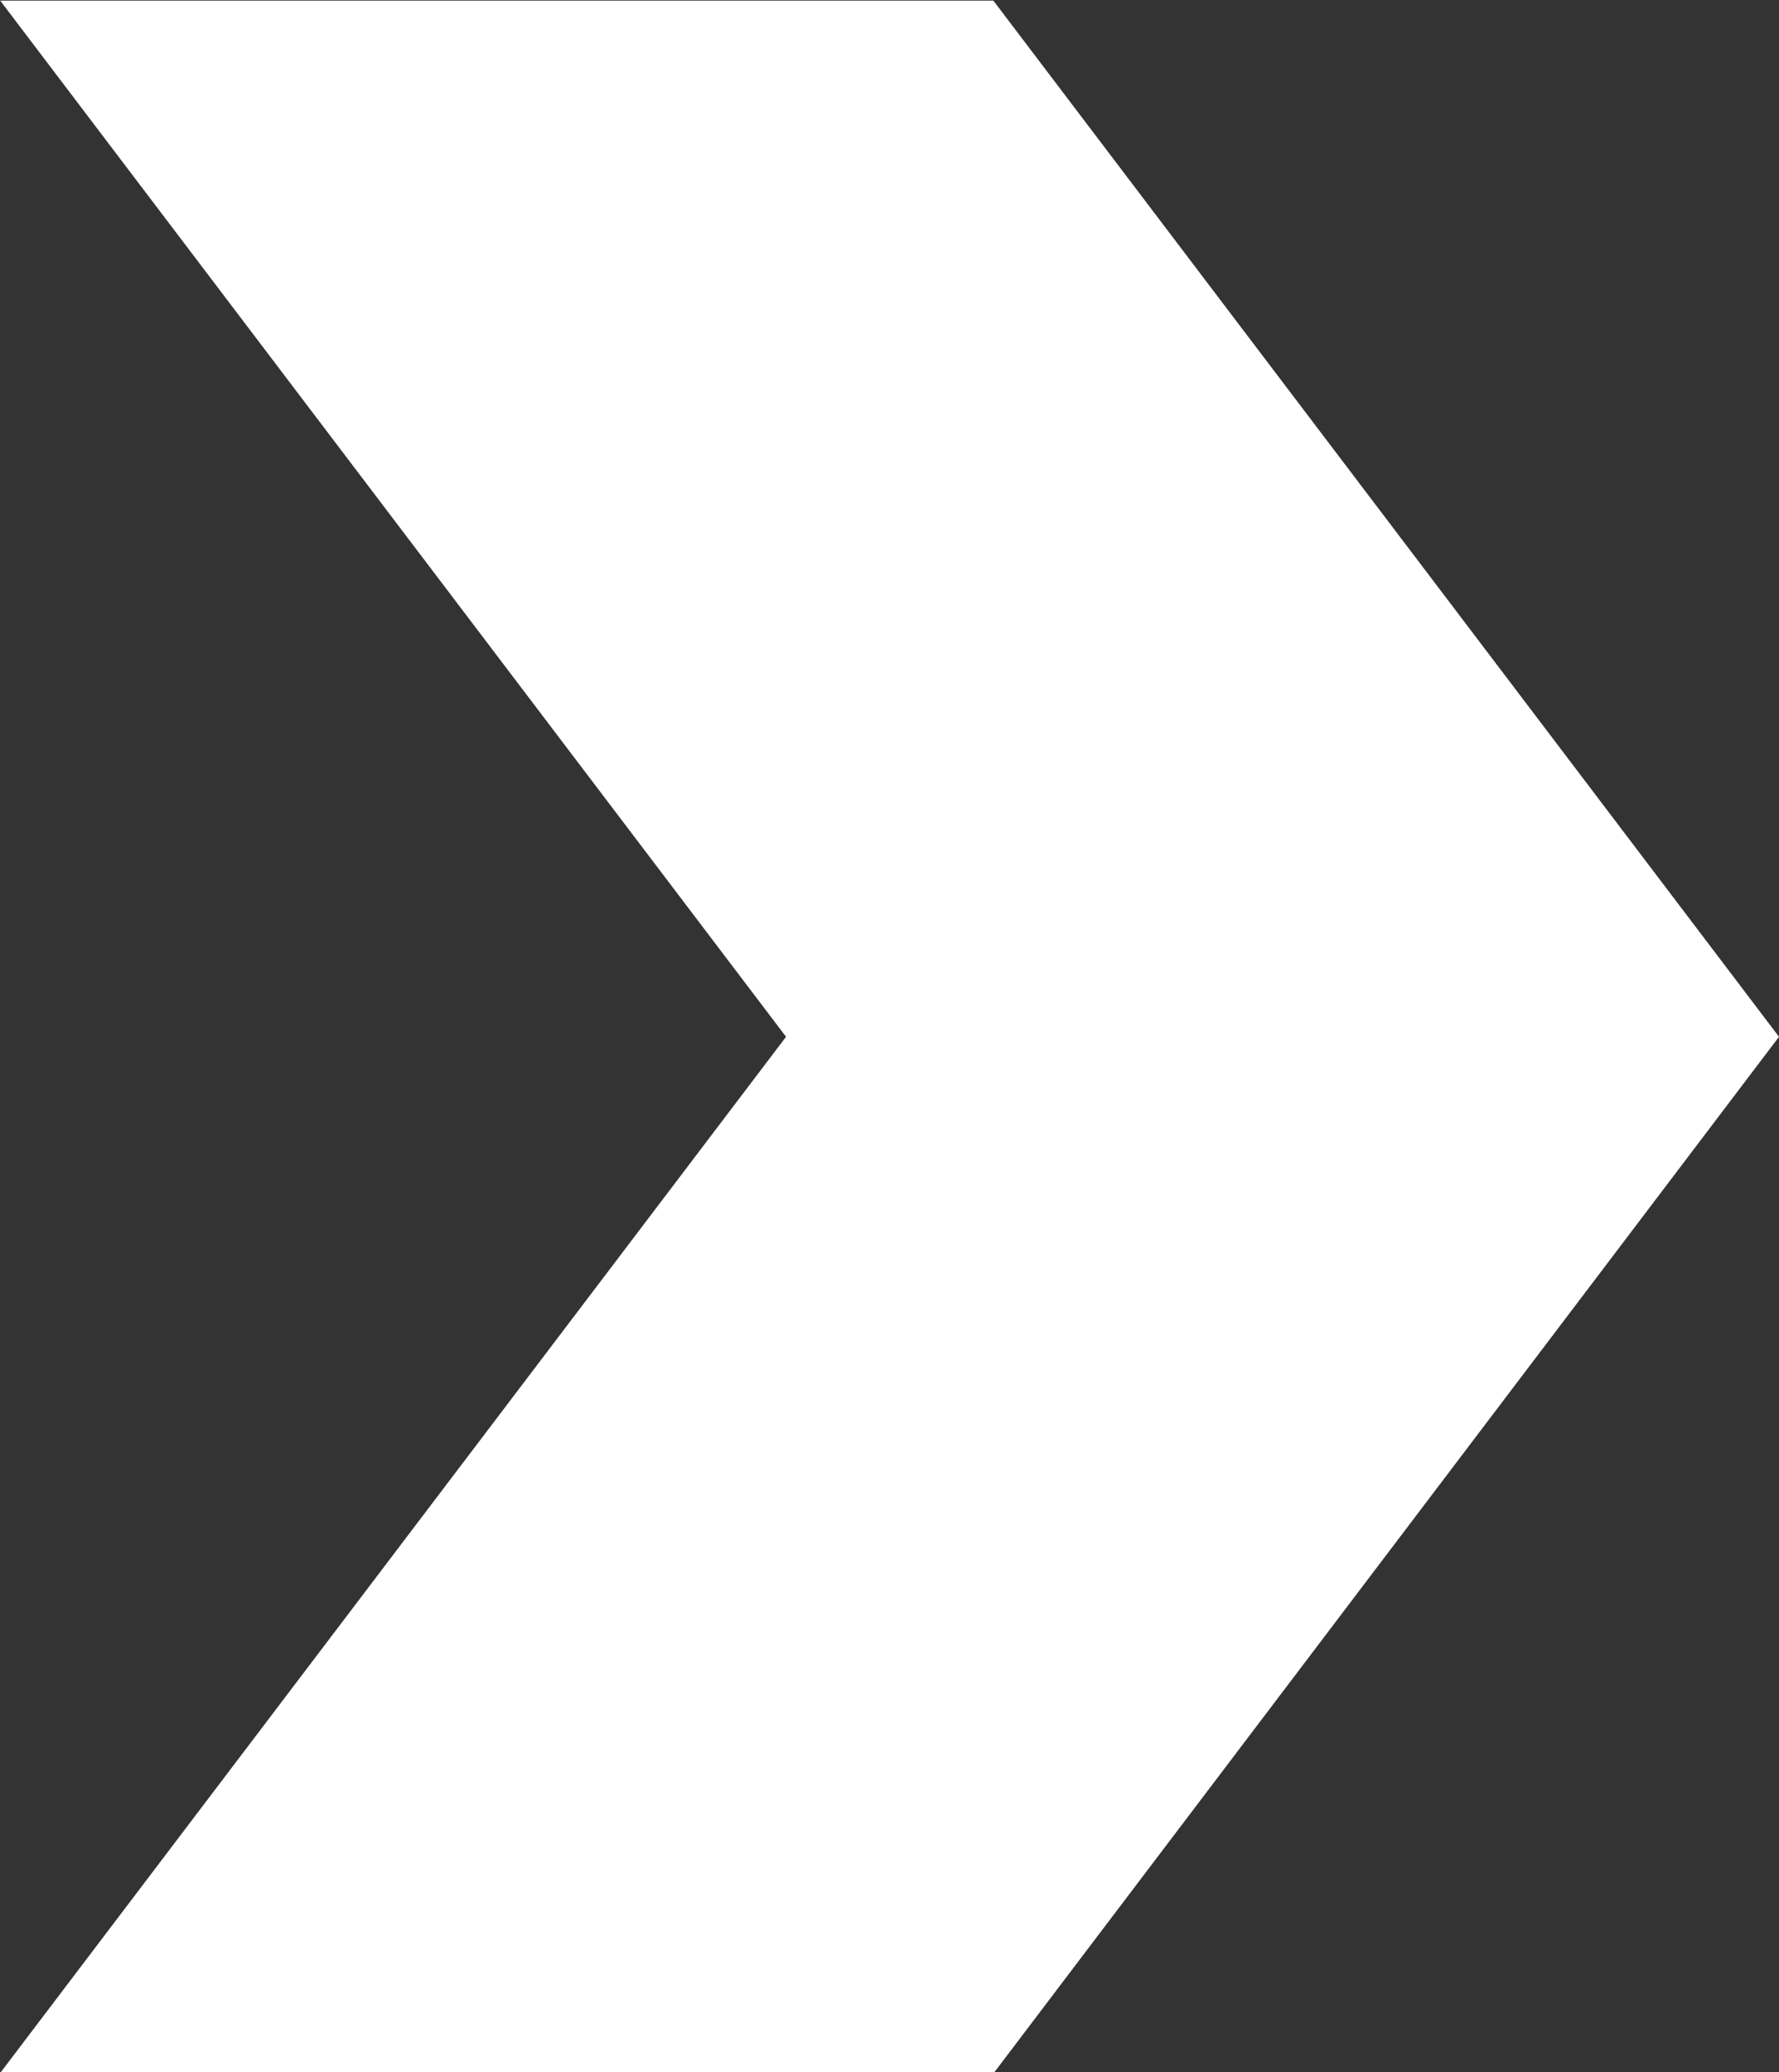 <svg xmlns="http://www.w3.org/2000/svg" width="8.478" height="9.87" viewBox="0 0 8.478 9.87">
  <rect x="0" y="0" width="8.478" height="9.87" fill="#333333" stroke="none"/>
  <path id="Path_89602" data-name="Path 89602" d="M972.8,777.933l4.935,3.742v4.735l-4.935-3.745-4.935,3.745v-4.733Z" transform="translate(786.411 -967.862) rotate(90)" fill="#fff"/>
</svg>

